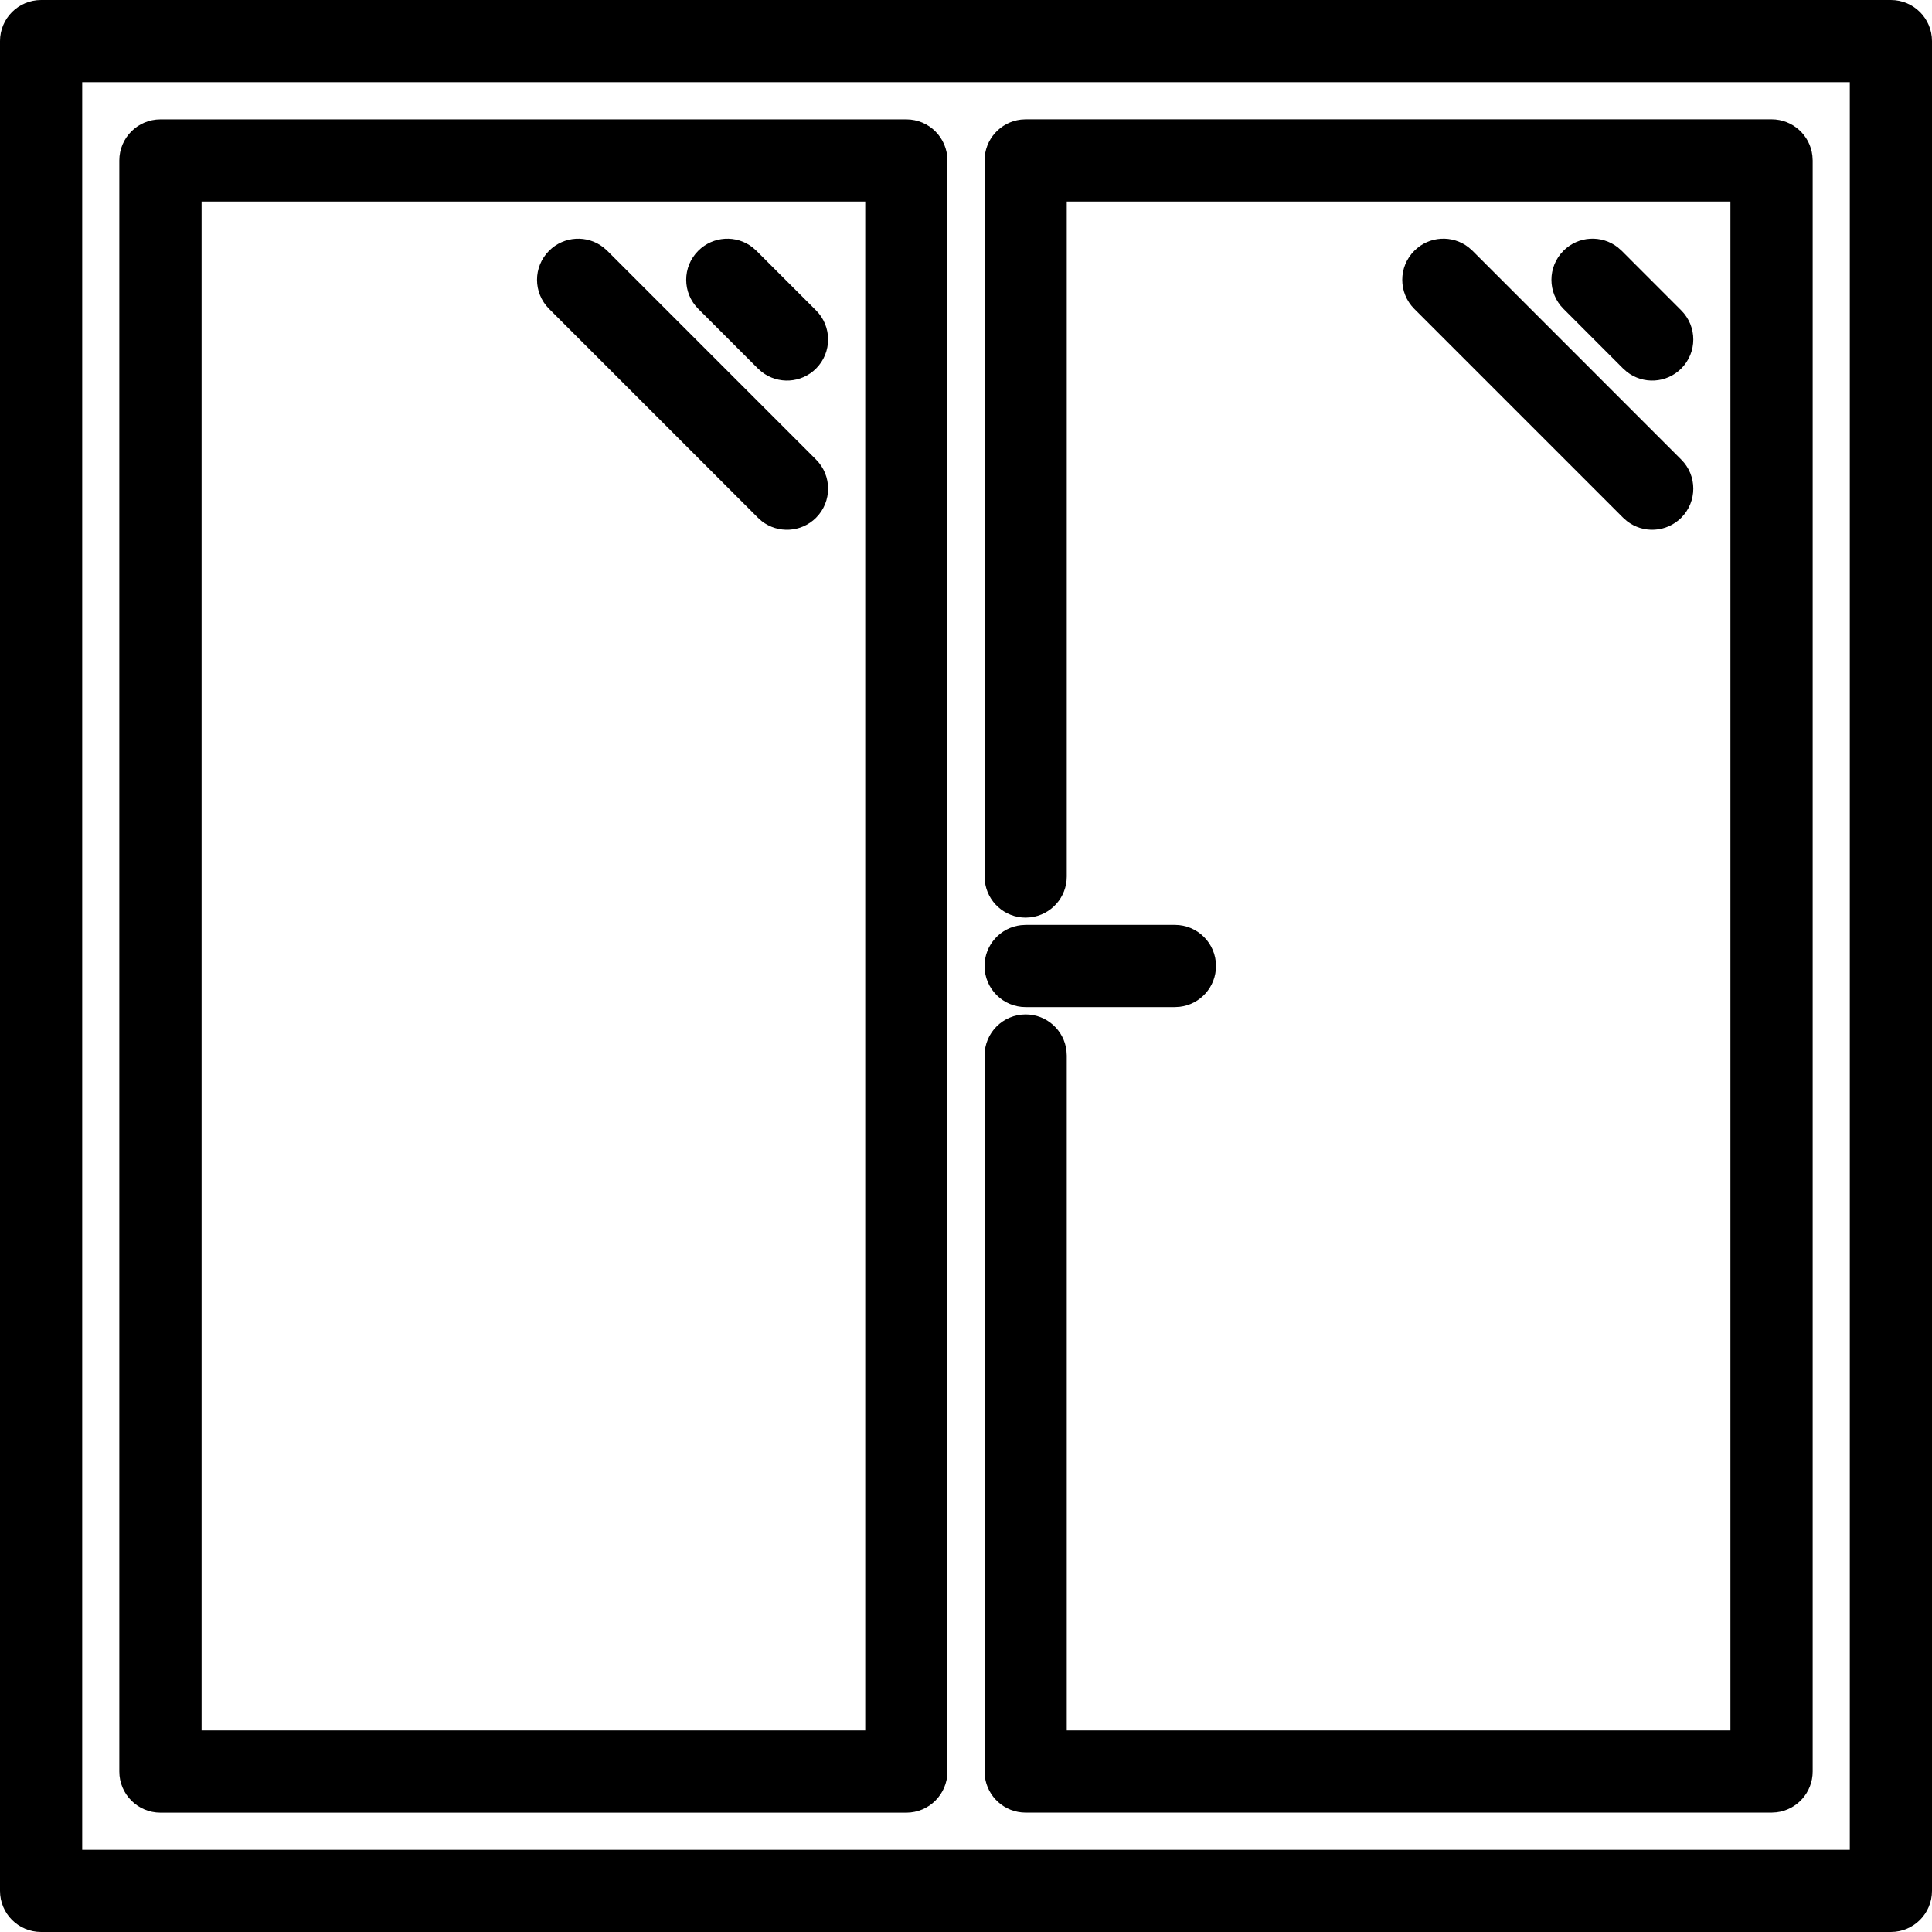 <svg xmlns="http://www.w3.org/2000/svg" xmlns:xlink="http://www.w3.org/1999/xlink" version="1.1" viewBox="19 19 33 33">
    <title>glazedDoors Copy</title>
    <g id="glazedDoors-Copy" stroke="none" stroke-width="1" fill="none" fill-rule="evenodd">
        <g id="Group-11" transform="translate(19, 19)" fill="#000000" fill-rule="nonzero">
            <g id="Combined-Shape">
                <path d="M32.298,0 C32.686,0 33,0.314 33,0.702 L33,0.702 L33,32.298 C33,32.686 32.686,33 32.298,33 L32.298,33 L0.702,33 C0.314,33 0,32.686 0,32.298 L0,32.298 L0,0.702 C0,0.314 0.314,0 0.702,0 L0.702,0 Z M31.596,1.404 L1.404,1.404 L1.404,31.596 L31.596,31.596 L31.596,1.404 Z M15.481,2.039 C15.869,2.039 16.183,2.353 16.183,2.741 L16.183,2.741 L16.183,30.26 C16.183,30.647 15.869,30.962 15.481,30.962 L15.481,30.962 L2.74,30.962 C2.353,30.962 2.038,30.647 2.038,30.26 L2.038,30.26 L2.038,2.741 C2.038,2.353 2.353,2.039 2.74,2.039 L2.74,2.039 Z M30.26,2.038 C30.62,2.038 30.917,2.309 30.957,2.659 L30.962,2.741 L30.962,30.259 C30.962,30.619 30.691,30.916 30.342,30.956 L30.26,30.961 L17.519,30.961 C17.159,30.961 16.862,30.69 16.822,30.341 L16.817,30.259 L16.817,18.029 C16.817,17.641 17.131,17.327 17.519,17.327 C17.879,17.327 18.176,17.598 18.216,17.947 L18.221,18.029 L18.221,29.557 L29.557,29.557 L29.557,3.443 L18.221,3.443 L18.221,14.972 C18.221,15.332 17.95,15.628 17.601,15.669 L17.519,15.674 C17.159,15.674 16.862,15.403 16.822,15.053 L16.817,14.972 L16.817,2.741 C16.817,2.38 17.088,2.084 17.437,2.043 L17.519,2.038 L30.26,2.038 Z M14.779,3.443 L3.443,3.443 L3.443,29.557 L14.779,29.557 L14.779,3.443 Z M20.068,15.798 C20.455,15.798 20.77,16.112 20.77,16.5 C20.77,16.86 20.499,17.157 20.15,17.197 L20.068,17.202 L17.519,17.202 C17.131,17.202 16.817,16.888 16.817,16.5 C16.817,16.14 17.088,15.843 17.437,15.803 L17.519,15.798 L20.068,15.798 Z M25.084,4.224 L25.151,4.283 L28.717,7.85 C28.992,8.124 28.991,8.569 28.717,8.843 C28.464,9.096 28.066,9.116 27.79,8.901 L27.724,8.843 L24.157,5.276 C23.883,5.001 23.883,4.557 24.158,4.283 C24.411,4.029 24.809,4.01 25.084,4.224 Z M10.305,4.224 L10.372,4.283 L13.939,7.85 C14.213,8.124 14.213,8.569 13.939,8.843 C13.686,9.096 13.288,9.116 13.012,8.902 L12.946,8.843 L9.379,5.276 C9.104,5.001 9.104,4.557 9.379,4.283 C9.632,4.03 10.03,4.01 10.305,4.224 Z M27.632,4.224 L27.699,4.283 L28.717,5.302 C28.992,5.577 28.991,6.021 28.717,6.295 C28.464,6.548 28.066,6.568 27.79,6.353 L27.724,6.295 L26.705,5.275 C26.431,5.001 26.431,4.557 26.706,4.282 C26.959,4.029 27.357,4.01 27.632,4.224 Z M12.853,4.224 L12.92,4.283 L13.939,5.302 C14.213,5.576 14.213,6.021 13.939,6.295 C13.686,6.548 13.288,6.568 13.012,6.353 L12.946,6.295 L11.927,5.276 C11.652,5.001 11.652,4.557 11.927,4.283 C12.18,4.03 12.578,4.01 12.853,4.224 Z"/>
            </g>
        </g>
    </g>
</svg>